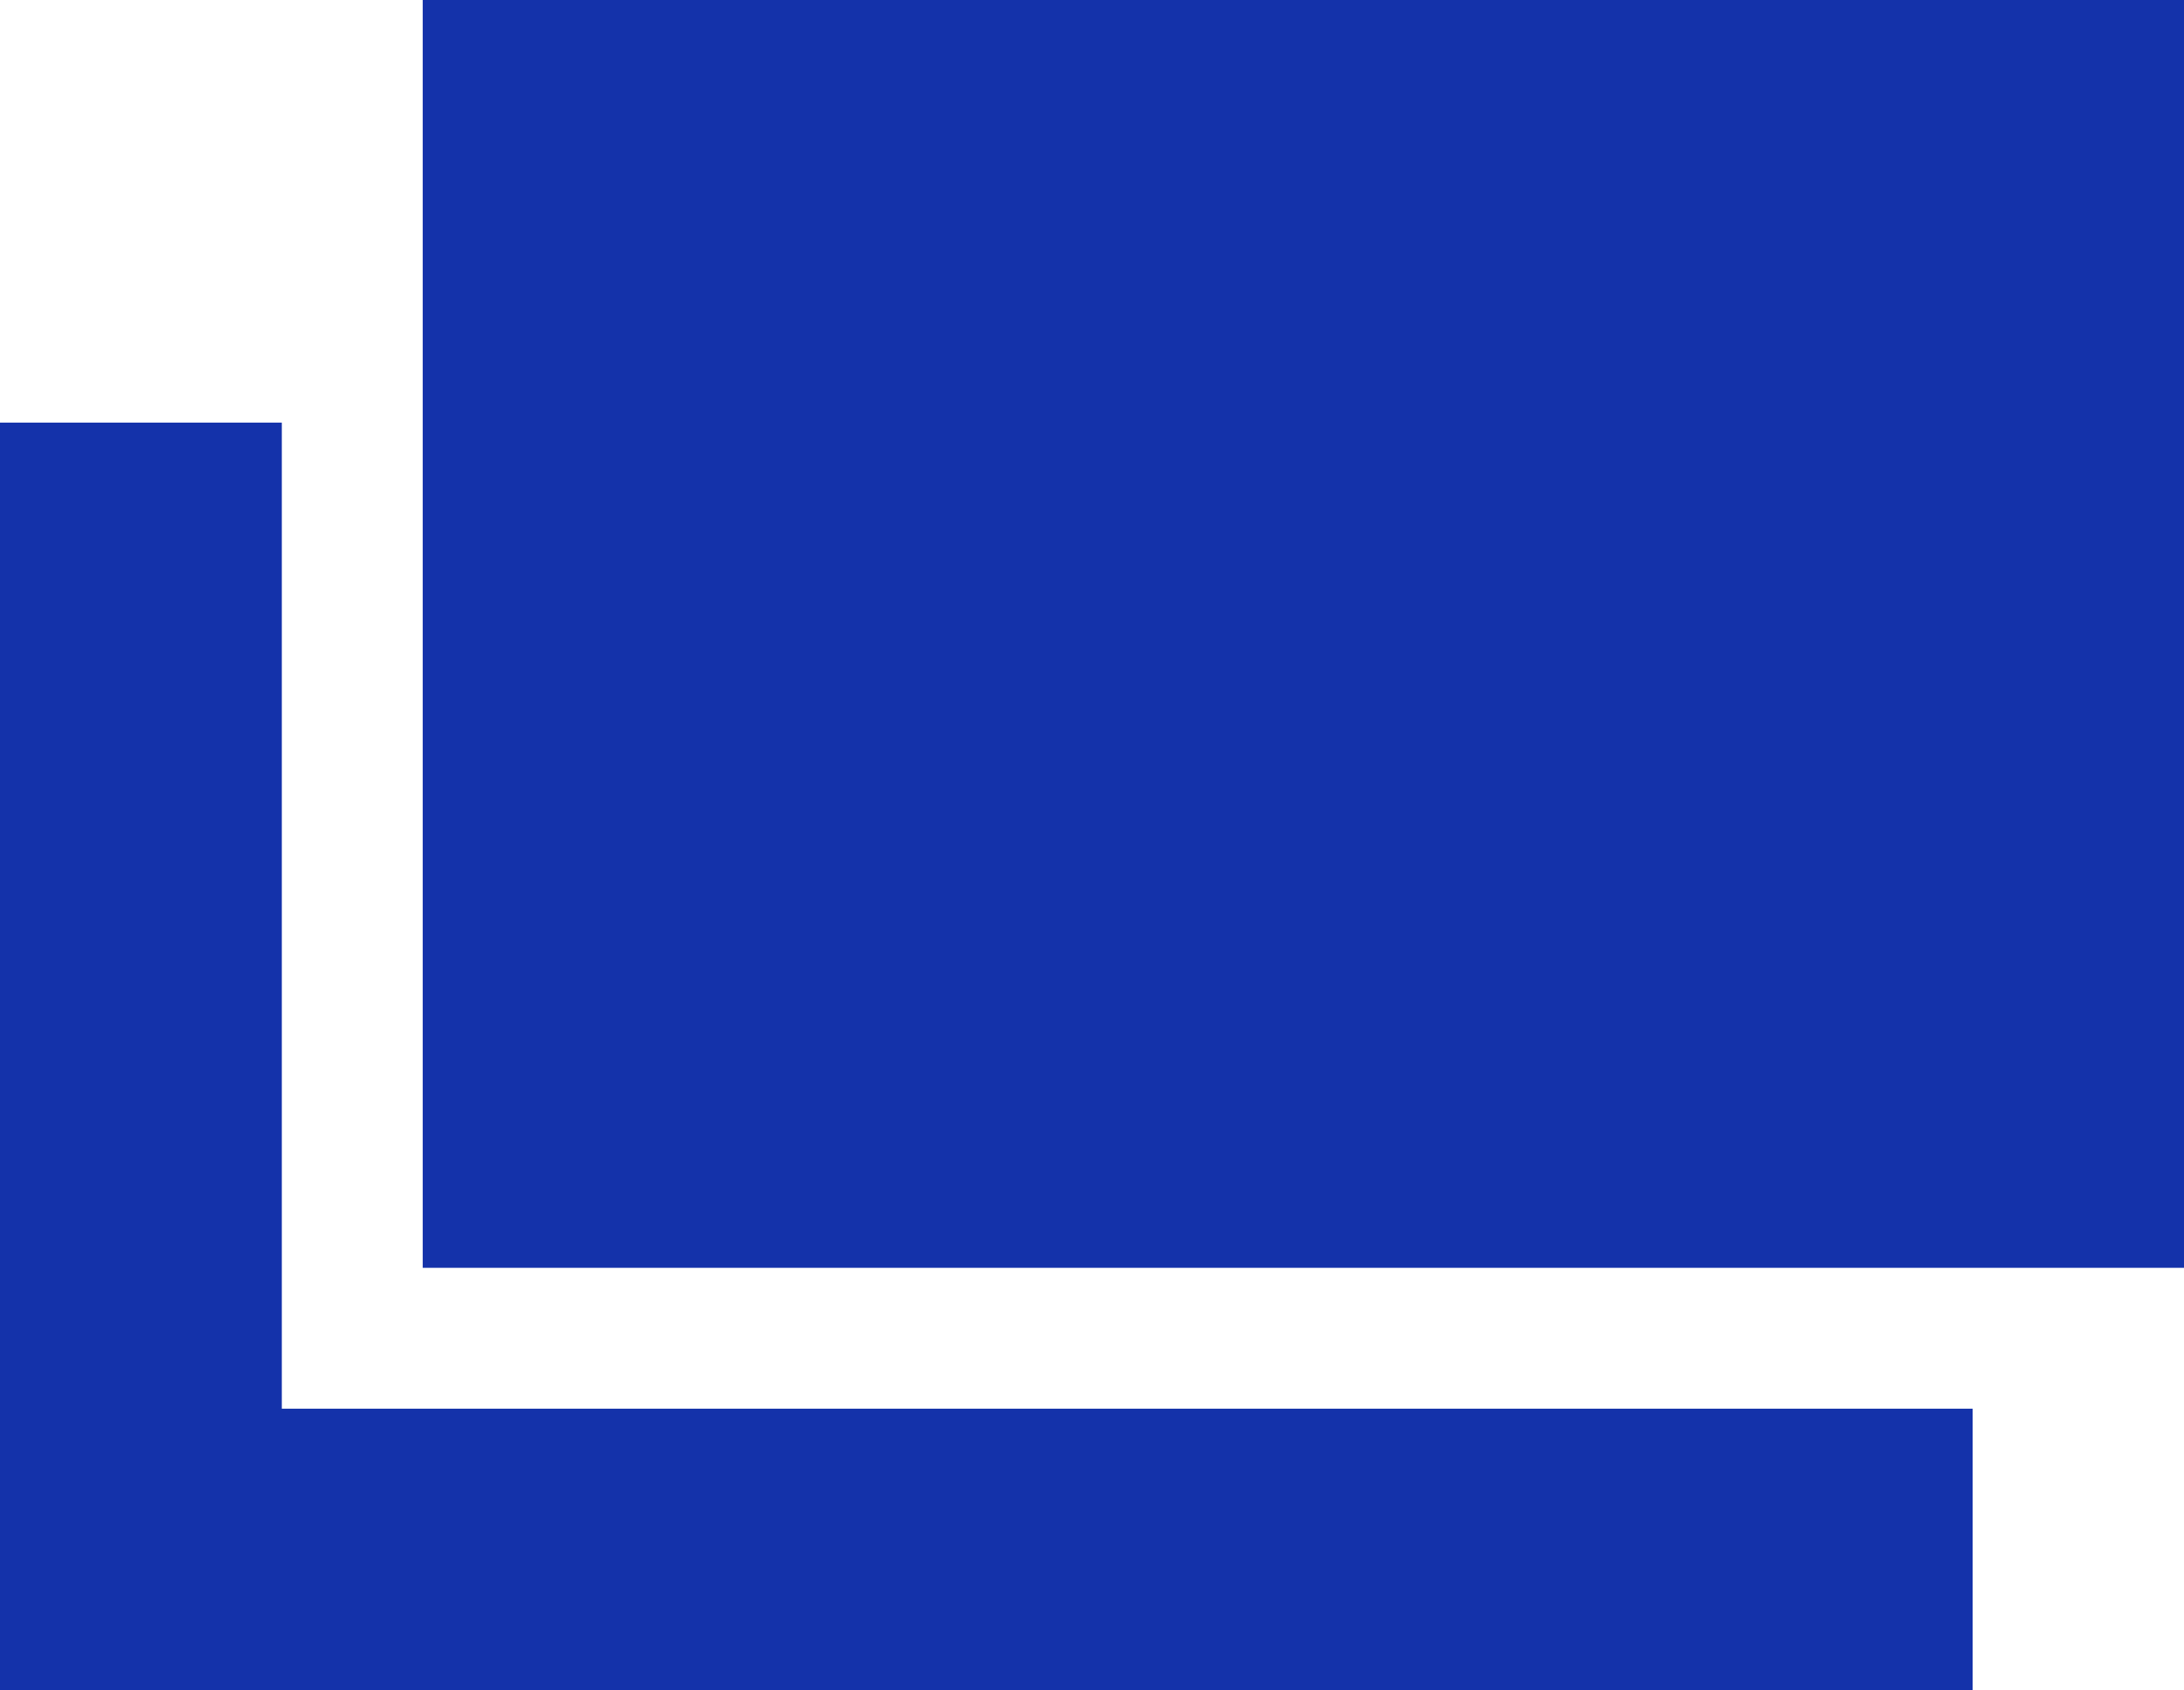 <svg id="1a4060bb-66a1-4499-b4d8-f463415e4963" data-name="レイヤー 1" xmlns="http://www.w3.org/2000/svg" viewBox="0 0 31 24"><defs><style>.\37 7533257-bef9-4c29-9865-3fe5e602e803{fill:#1432aa;}</style></defs><title>blank</title><path class="77533257-bef9-4c29-9865-3fe5e602e803" d="M4,6H0V24H28V20H4ZM6,0V18H31V0Z"/></svg>